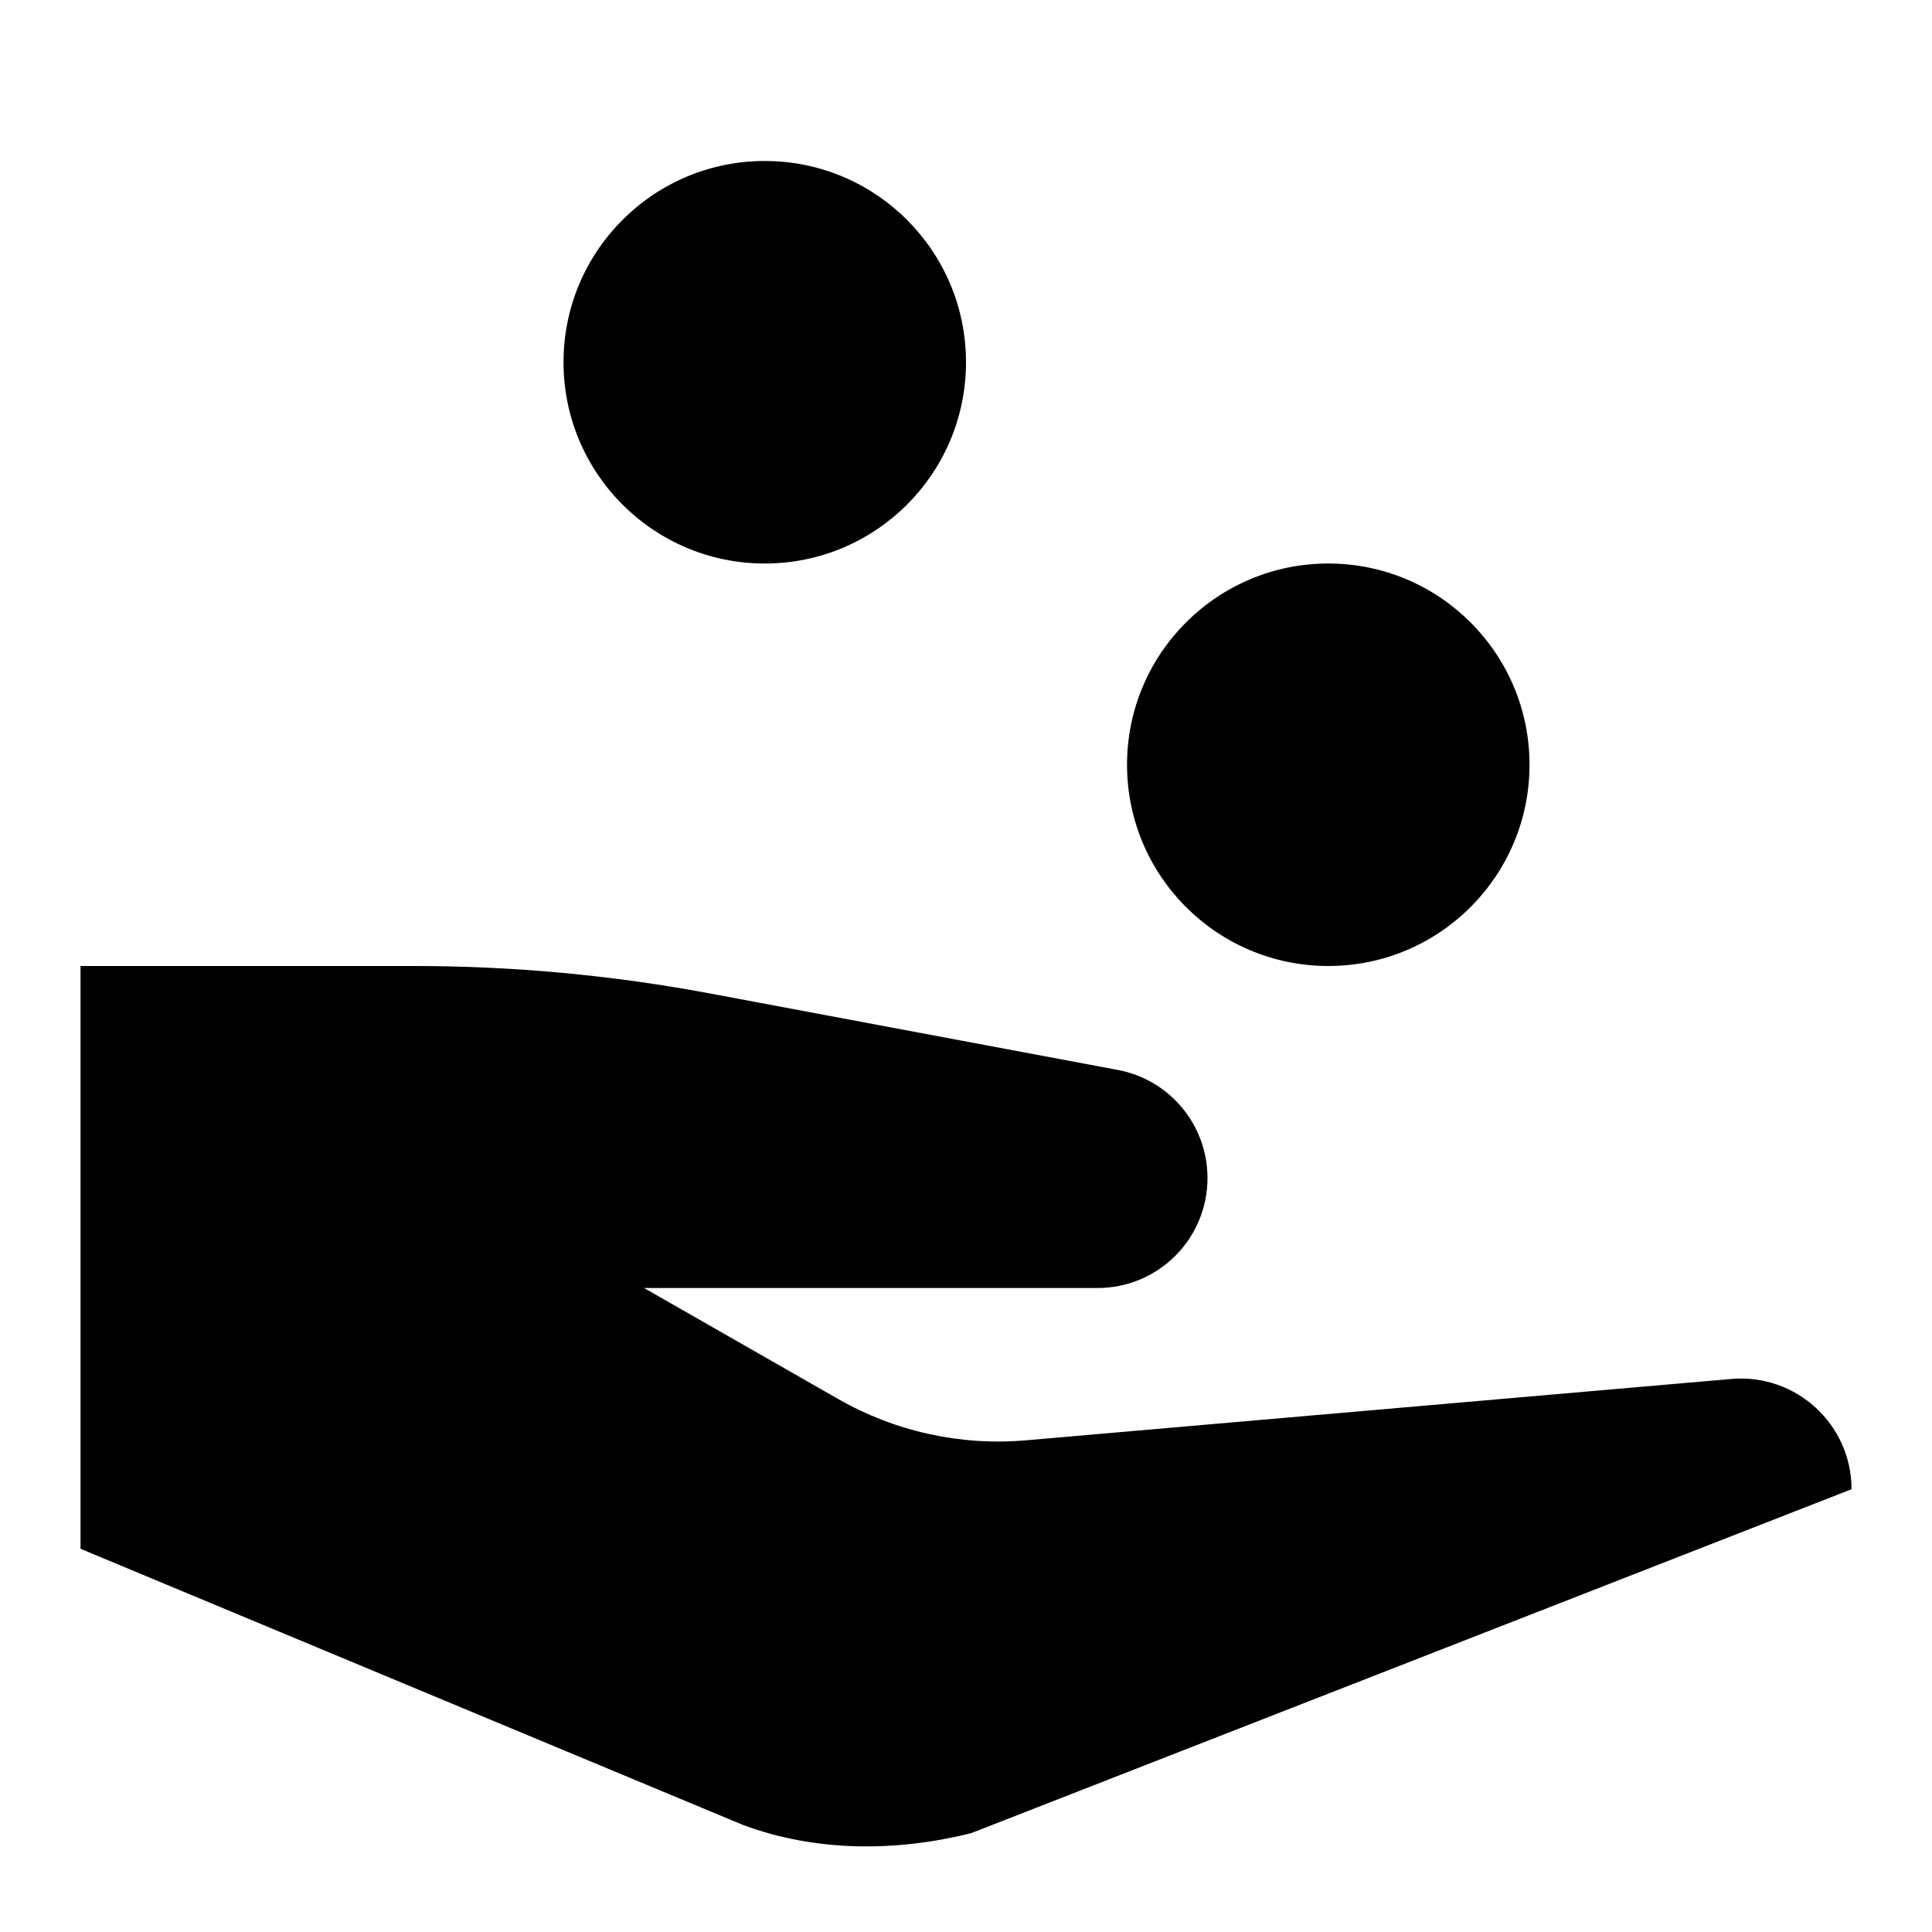 <?xml version="1.0" encoding="UTF-8"?>
<svg xmlns="http://www.w3.org/2000/svg" width="40" height="40" viewBox="0 0 40 40" fill="none">
  <path d="M27.501 20C29.802 20 31.667 18.134 31.667 15.833C31.667 13.532 29.802 11.667 27.501 11.667C25.2 11.667 23.334 13.532 23.334 15.833C23.334 18.134 25.2 20 27.501 20Z" fill="currentColor"></path>
  <path d="M15.834 11.667C18.135 11.667 20 9.801 20 7.5C20 5.199 18.135 3.333 15.834 3.333C13.533 3.333 11.667 5.199 11.667 7.5C11.667 9.801 13.533 11.667 15.834 11.667Z" fill="currentColor"></path>
  <path d="M35.844 28.55L21.243 29.82C19.891 29.938 18.535 29.64 17.358 28.967L13.334 26.667H22.724C23.981 26.667 25 25.648 25 24.39C25 23.294 24.22 22.354 23.143 22.152L14.712 20.571C12.686 20.191 10.63 20 8.569 20H1.667V32.066L15.374 37.78C16.892 38.349 18.57 38.341 20.114 37.951L38.334 30.833C38.334 29.489 37.182 28.433 35.844 28.55Z" fill="currentColor"></path>
</svg>
